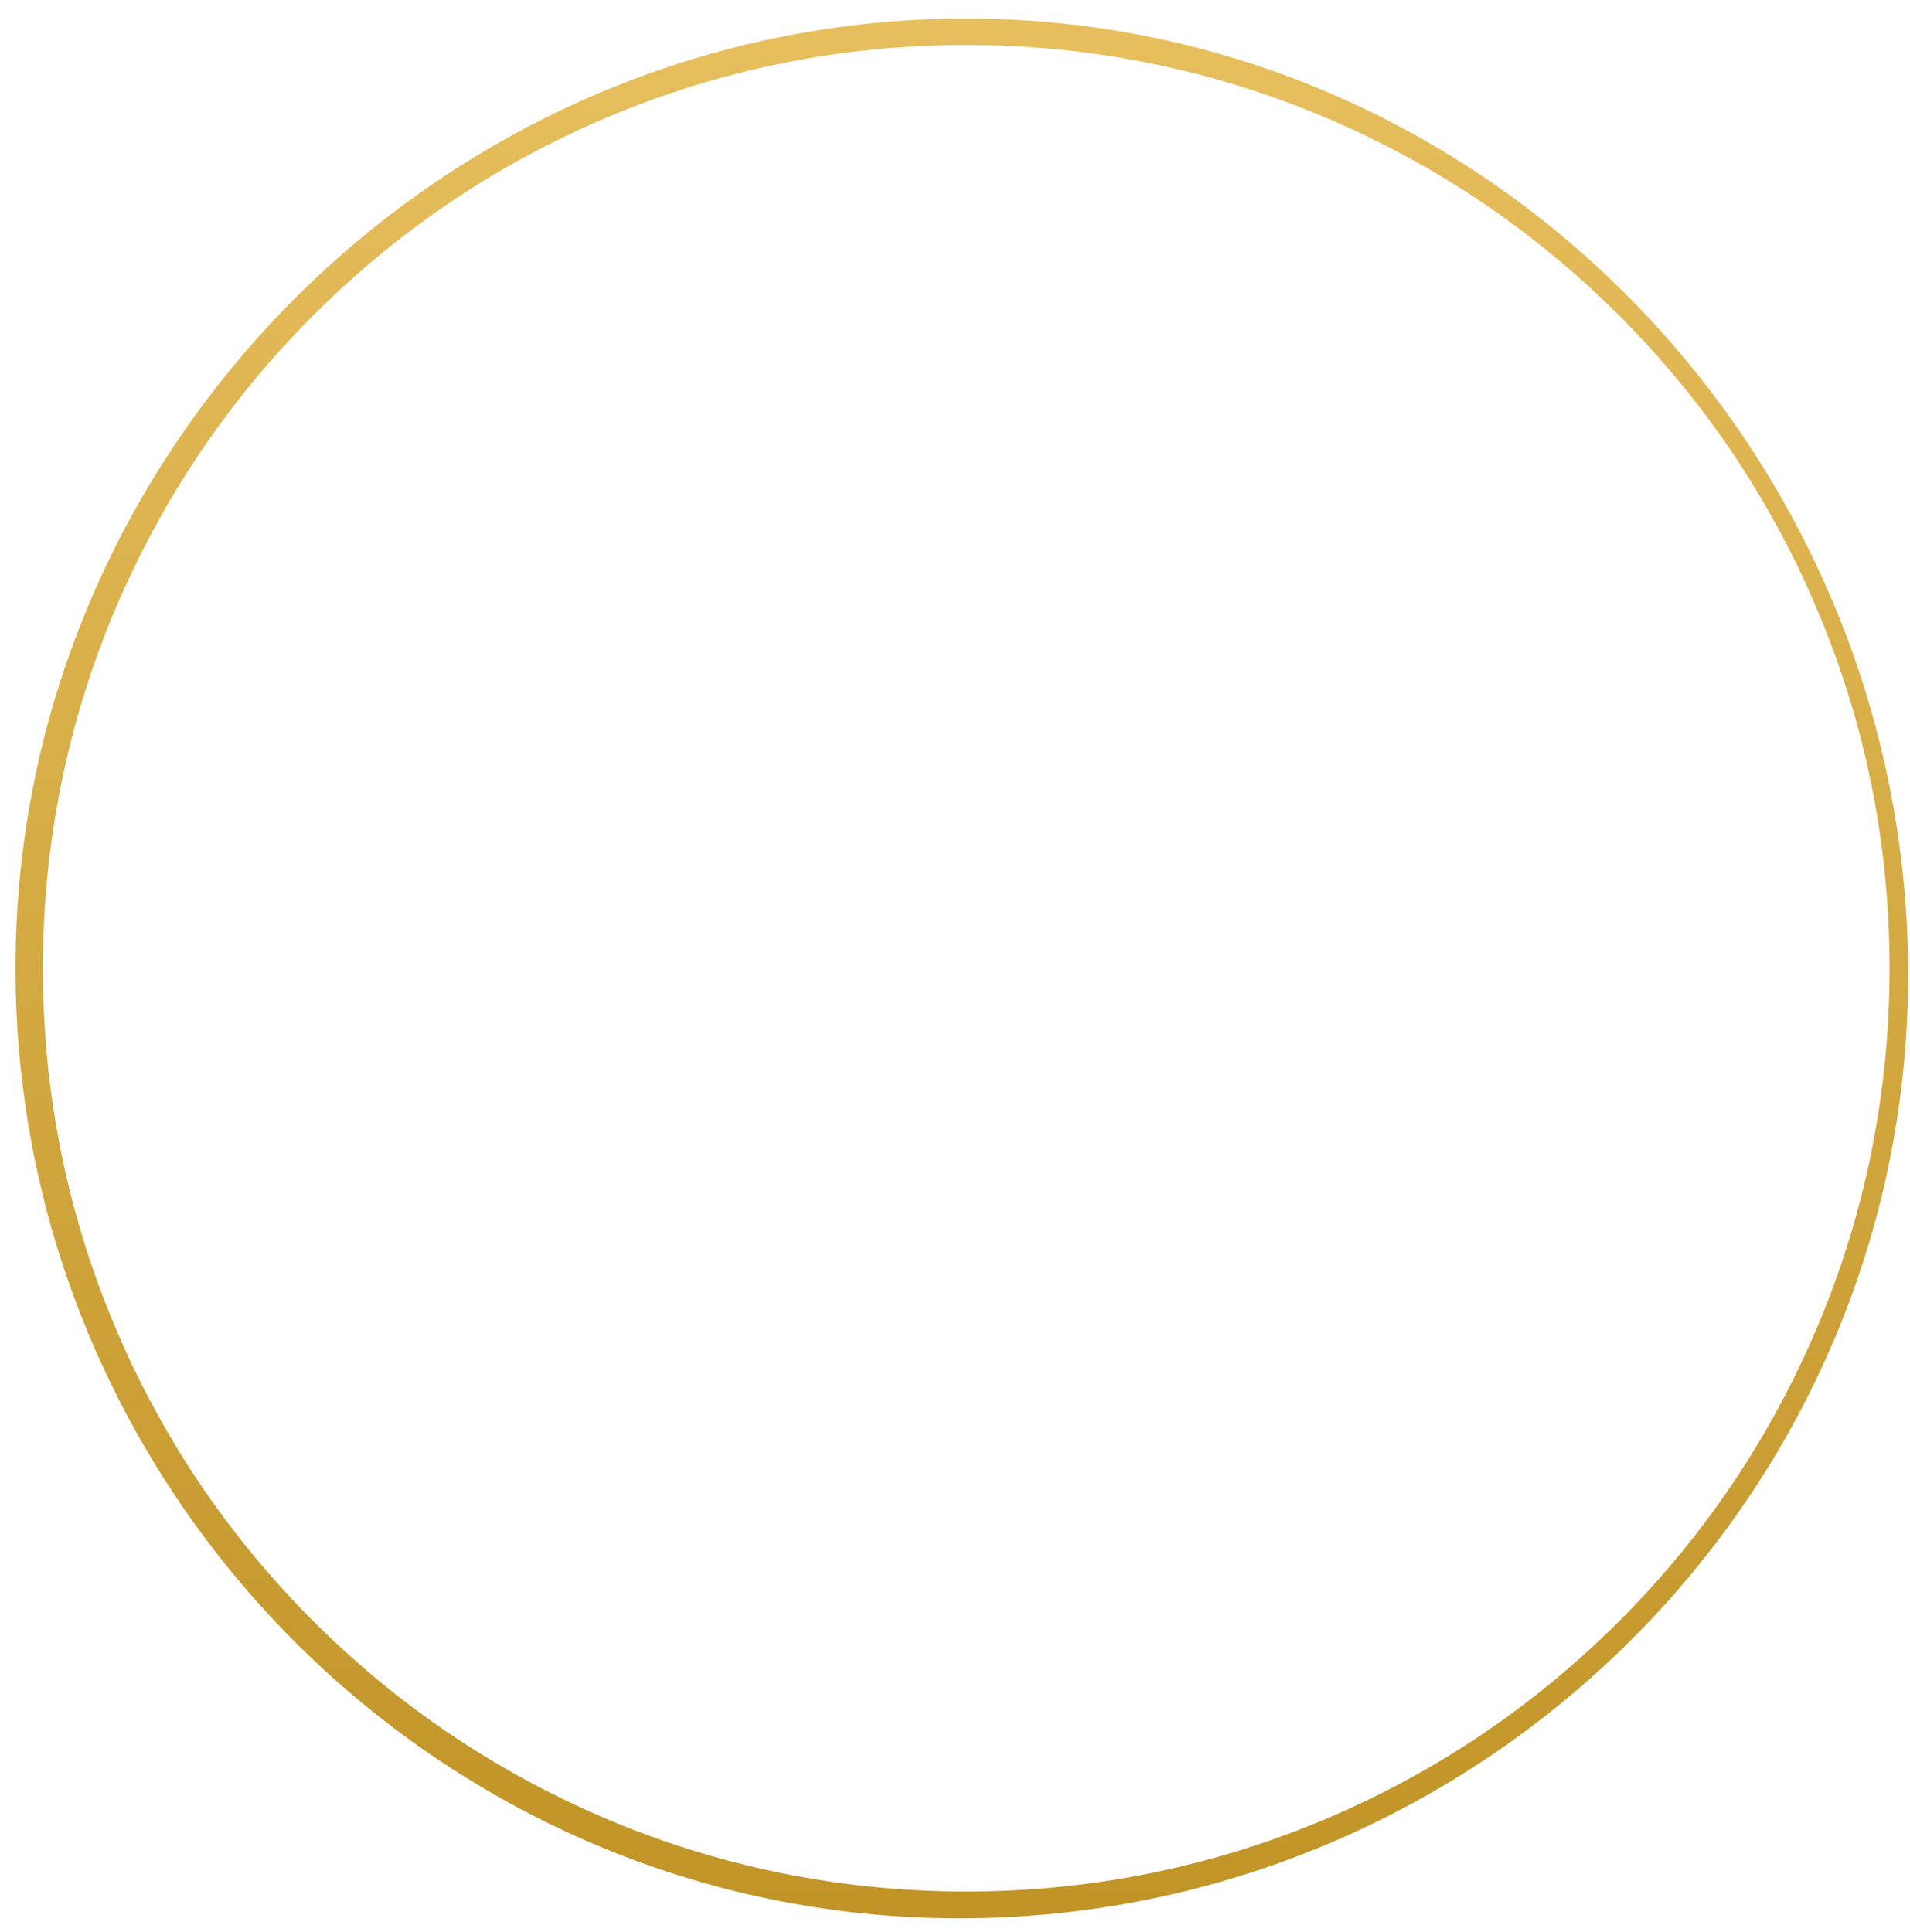 <?xml version="1.0" encoding="UTF-8"?> <svg xmlns="http://www.w3.org/2000/svg" width="85" height="86" viewBox="0 0 85 86" fill="none"> <path d="M43 84.184C37.452 84.184 32.068 83.102 27.002 80.955C22.109 78.882 17.716 75.926 13.942 72.151C10.168 68.377 7.203 63.984 5.138 59.091C2.992 54.025 1.91 48.641 1.91 43.093C1.91 37.545 2.992 32.161 5.138 27.095C7.212 22.202 10.168 17.81 13.942 14.035C17.716 10.261 22.109 7.296 27.002 5.231C32.068 3.085 37.452 2.003 43 2.003C48.548 2.003 53.923 3.085 58.989 5.231C63.882 7.305 68.275 10.261 72.049 14.035C75.823 17.81 78.788 22.202 80.853 27.095C83.008 32.161 84.091 37.545 84.091 43.093C84.091 48.641 83.008 54.025 80.862 59.091C78.788 63.984 75.832 68.377 72.058 72.151C68.284 75.926 63.891 78.891 58.998 80.955C53.923 83.102 48.548 84.184 43 84.184ZM42.688 85.378C65.88 85.378 84.918 66.579 84.918 43.378C84.918 20.177 66.192 0.824 43 0.824C19.808 0.824 0.688 19.892 0.688 43.093C0.688 66.294 19.487 85.378 42.688 85.378Z" fill="url(#paint0_linear_12_825)"></path> <defs> <linearGradient id="paint0_linear_12_825" x1="43" y1="85.093" x2="43" y2="-1.907" gradientUnits="userSpaceOnUse"> <stop stop-color="#C19427"></stop> <stop offset="1" stop-color="#E8C05F"></stop> </linearGradient> </defs> </svg> 